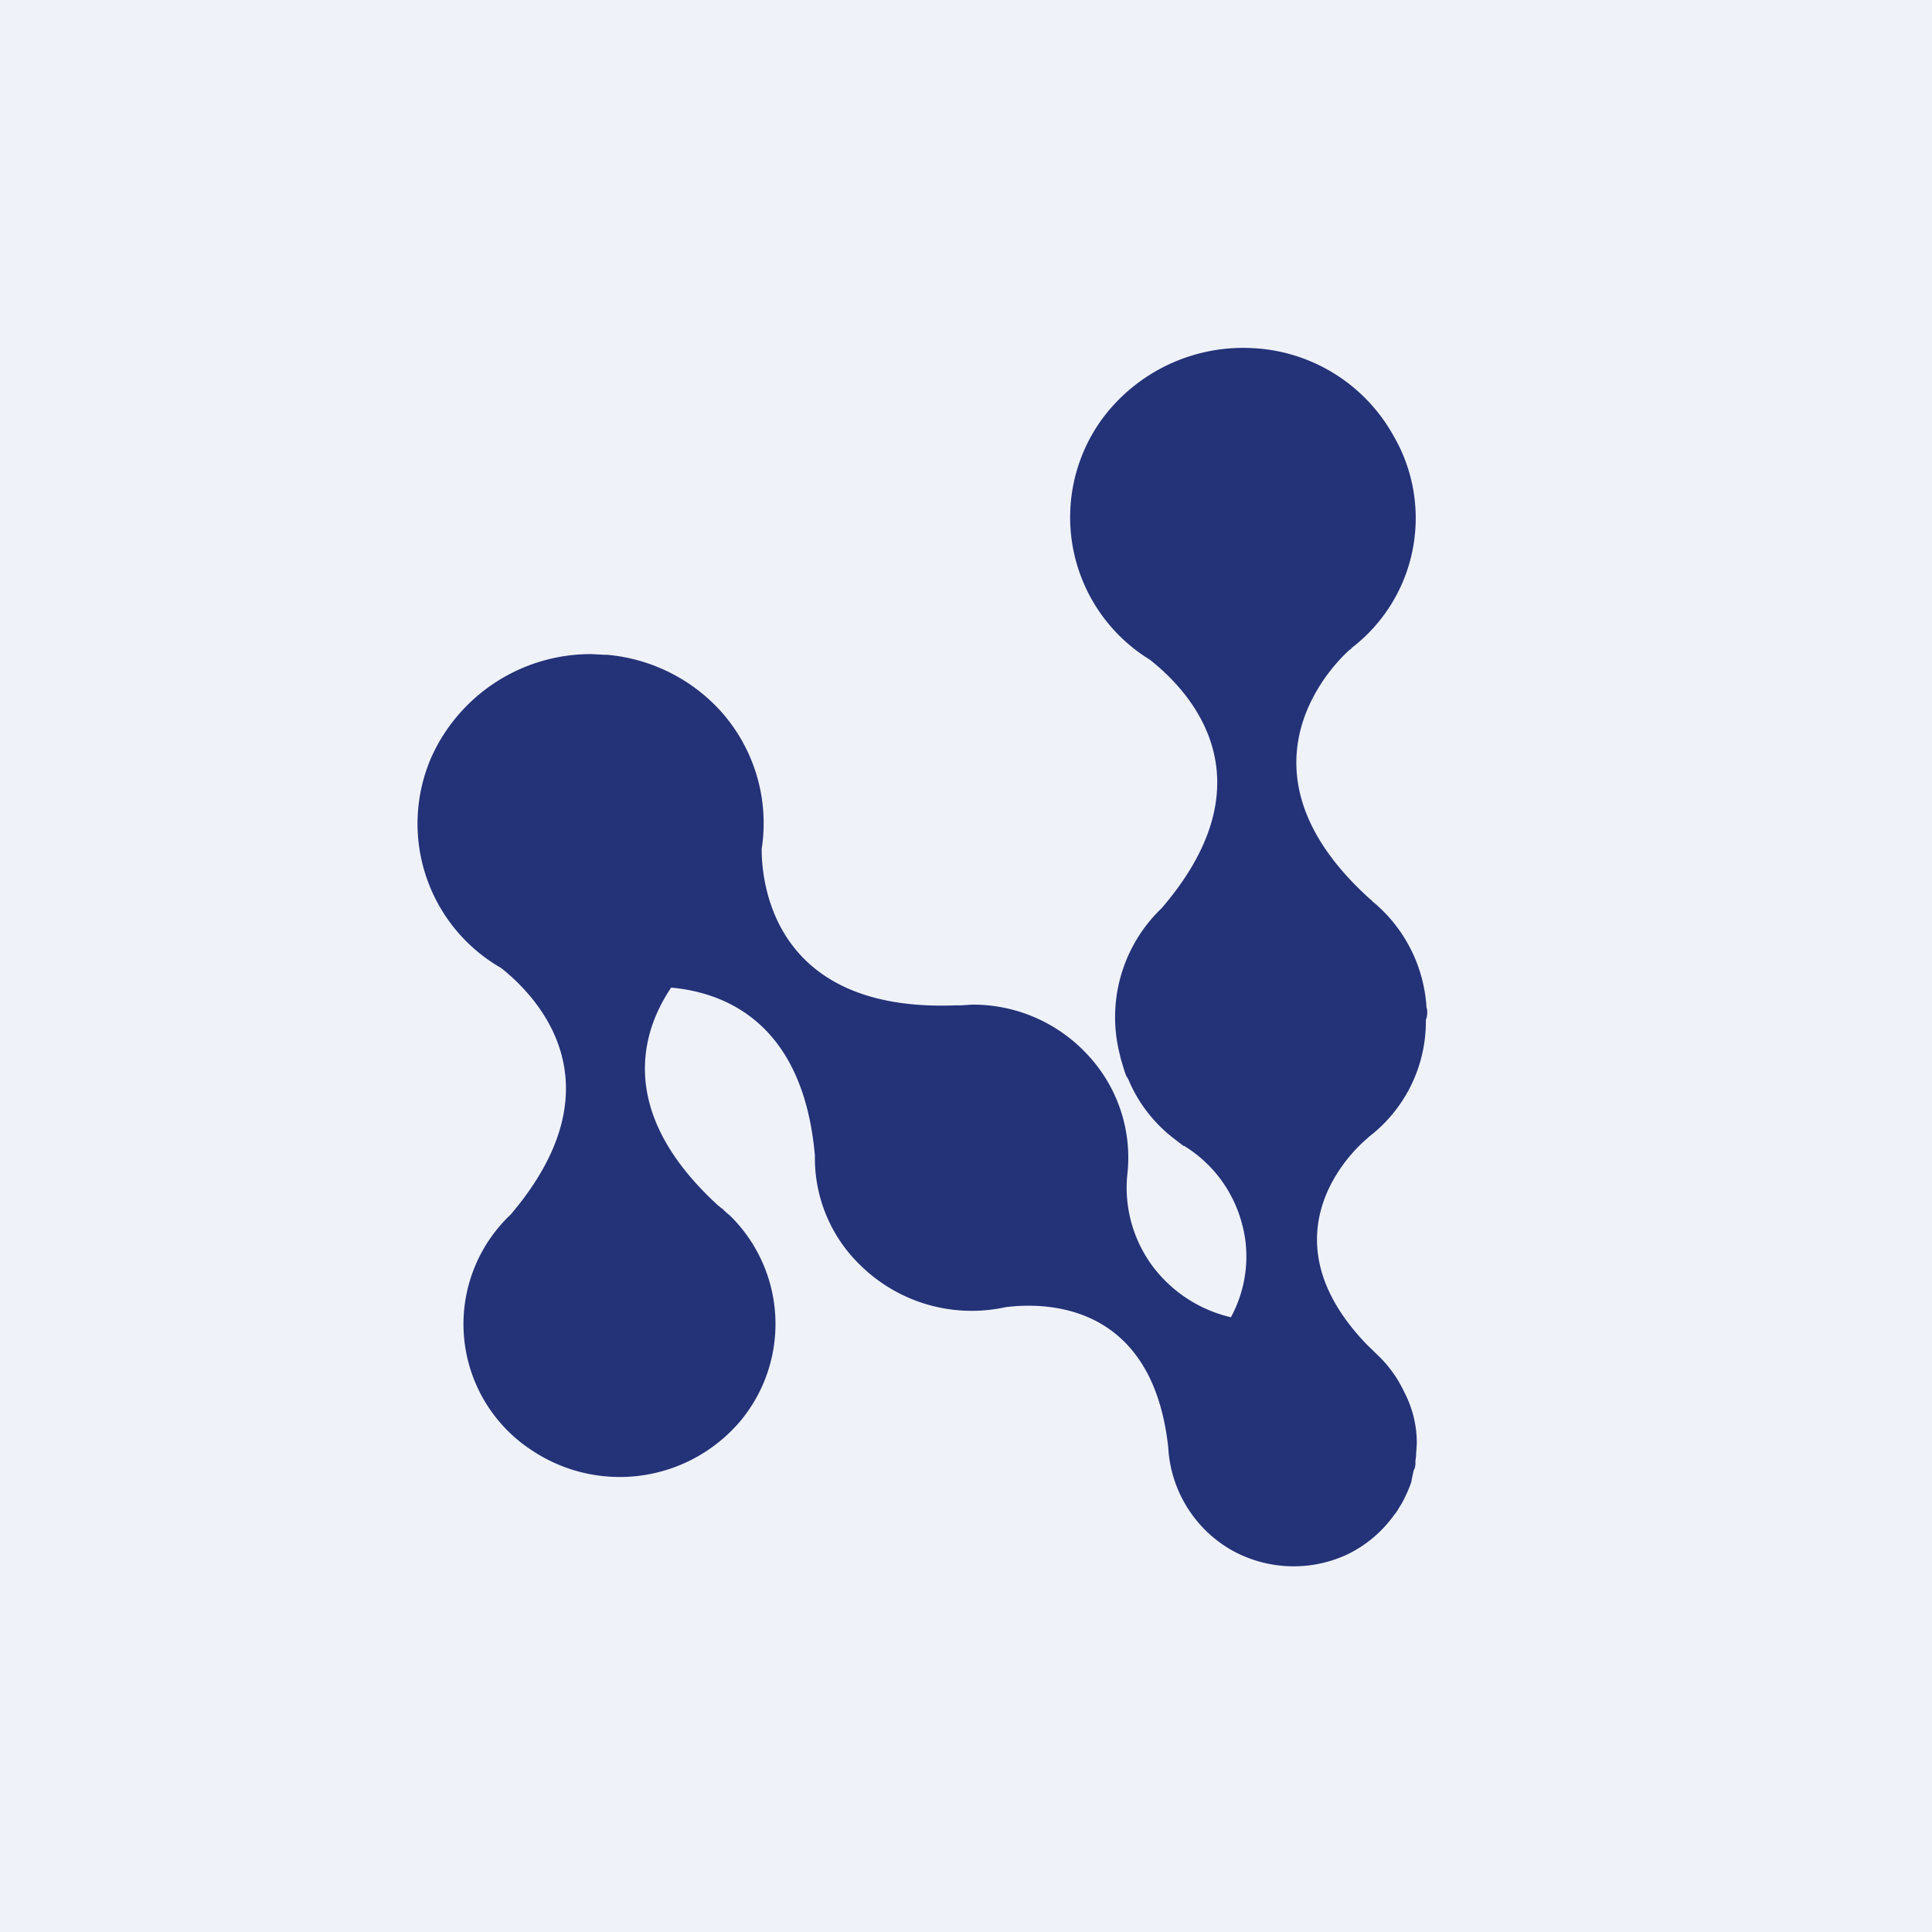 <?xml version="1.0" encoding="UTF-8"?>
<!-- generated by Finnhub -->
<svg viewBox="0 0 55.5 55.5" xmlns="http://www.w3.org/2000/svg">
<path d="M 0,0 H 55.5 V 55.5 H 0 Z" fill="rgb(239, 242, 248)"/>
<path d="M 40.98,28.955 A 4.28,4.28 0 0,0 39.47,25.93 C 39.43,25.91 39.41,25.86 39.37,25.84 C 34.95,21.87 38.78,18.66 38.78,18.66 S 38.85,18.62 38.82,18.62 A 4.7,4.7 0 0,0 40.02,12.5 A 4.9,4.9 0 0,0 35.97,10 A 5.04,5.04 0 0,0 31.65,12.05 A 4.8,4.8 0 0,0 33.03,18.95 C 34.11,19.8 36.6,22.33 33.37,26.09 A 4.33,4.33 0 0,0 32.16,30.26 L 32.2,30.43 L 32.27,30.66 C 32.3,30.76 32.33,30.86 32.37,30.94 C 32.4,30.96 32.4,31 32.42,31.02 C 32.7,31.69 33.16,32.28 33.74,32.72 L 34,32.92 H 34.02 A 3.74,3.74 0 0,1 35.69,35.2 C 35.92,36.08 35.8,37.03 35.36,37.84 A 3.92,3.92 0 0,1 33.1,36.36 A 3.79,3.79 0 0,1 32.38,33.78 A 4.32,4.32 0 0,0 31.28,30.34 A 4.48,4.48 0 0,0 27.92,28.86 L 27.62,28.88 H 27.46 C 22.18,29.09 21.88,25.31 21.88,24.39 A 4.82,4.82 0 0,0 20.65,20.37 A 5,5 0 0,0 17.44,18.81 H 17.37 L 16.98,18.79 A 5.02,5.02 0 0,0 12.38,21.78 A 4.78,4.78 0 0,0 14.4,27.81 C 15.53,28.71 17.8,31.21 14.67,34.89 A 4.33,4.33 0 0,0 15.32,41.69 A 4.54,4.54 0 0,0 21.27,40.82 A 4.36,4.36 0 0,0 20.97,34.92 A 1.94,1.94 0 0,1 20.75,34.72 C 20.7,34.7 20.68,34.66 20.64,34.64 C 17.67,31.93 18.45,29.6 19.28,28.37 C 20.9,28.52 23.08,29.44 23.41,33.2 A 4.27,4.27 0 0,0 24.73,36.36 A 4.56,4.56 0 0,0 28.89,37.55 C 30.09,37.4 33.11,37.45 33.56,41.58 A 3.63,3.63 0 0,0 35.31,44.49 A 3.65,3.65 0 0,0 38.69,44.66 A 3.55,3.55 0 0,0 40.07,43.49 C 40.1,43.47 40.1,43.45 40.12,43.43 L 40.29,43.15 C 40.39,42.95 40.49,42.75 40.55,42.54 V 42.52 L 40.61,42.24 L 40.64,42.18 A 0.64,0.64 0 0,0 40.66,41.97 L 40.68,41.82 V 41.77 L 40.7,41.47 A 3.15,3.15 0 0,0 40.35,40.01 L 40.31,39.93 C 40.14,39.58 39.91,39.26 39.64,38.99 L 39.25,38.61 C 36.05,35.27 39.27,32.71 39.27,32.71 L 39.32,32.66 A 4.17,4.17 0 0,0 40.96,29.3 C 41,29.2 41.01,29.08 40.99,28.97 Z" fill="rgb(36, 50, 120)"/>
</svg>
